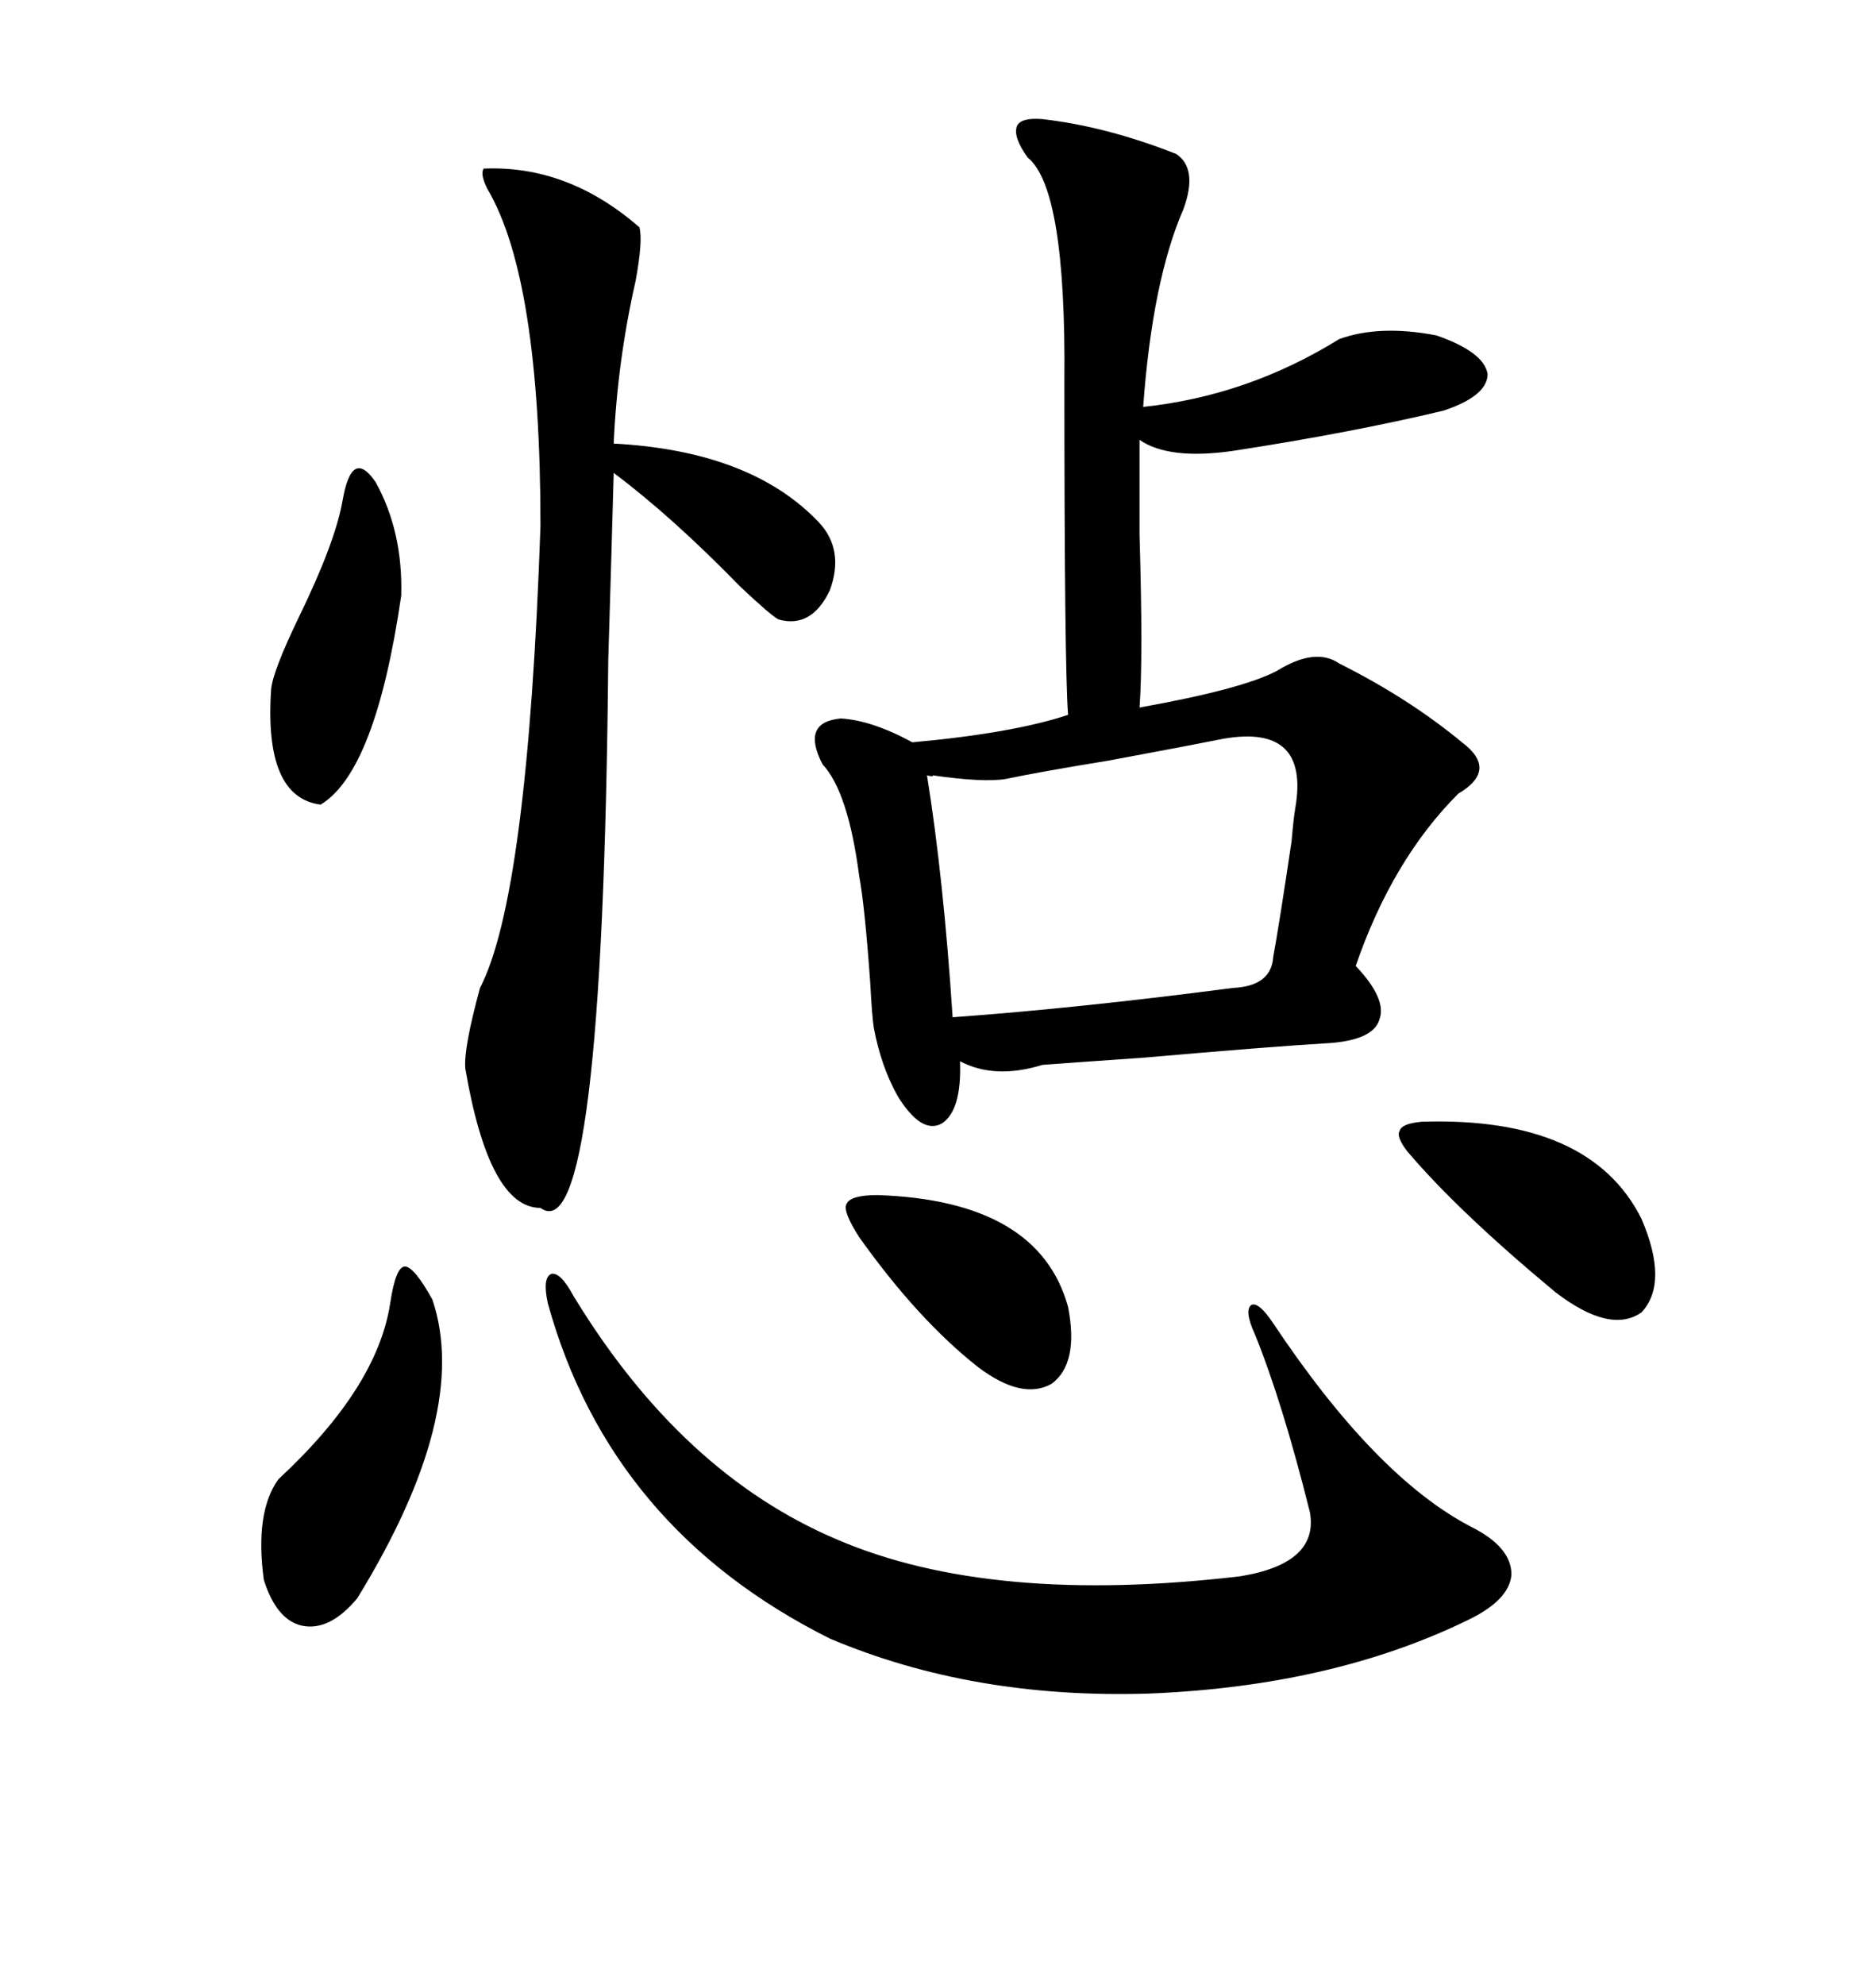 <svg xmlns="http://www.w3.org/2000/svg" xmlns:xlink="http://www.w3.org/1999/xlink" width="300" height="317.285"><path d="M166.70 19.04L166.70 19.04Q176.95 20.21 188.09 24.61L188.09 24.61Q191.60 26.95 189.26 33.40L189.26 33.40Q184.28 44.82 182.81 65.04L182.81 65.04Q199.51 63.28 214.16 54.20L214.16 54.20Q220.61 51.86 229.69 53.61L229.69 53.61Q237.30 56.25 237.89 59.77L237.89 59.77Q237.89 63.28 230.86 65.63L230.86 65.63Q216.21 69.14 197.17 72.07L197.17 72.07Q186.91 73.54 182.23 70.31L182.23 70.31Q182.23 75.29 182.23 85.55L182.23 85.55Q182.81 105.18 182.23 113.09L182.23 113.09Q198.63 110.16 204.20 107.23L204.20 107.23Q210.35 103.42 214.16 106.05L214.16 106.05Q225.29 111.62 233.79 118.65L233.79 118.65Q239.65 123.05 233.20 126.86L233.20 126.86Q222.66 137.40 216.80 154.39L216.80 154.39Q221.78 159.67 220.61 162.89L220.61 162.89Q219.73 166.11 212.99 166.70L212.99 166.70Q203.03 167.29 183.11 169.04L183.11 169.04Q170.51 169.92 166.70 170.21L166.70 170.21Q159.08 172.56 153.52 169.63L153.52 169.63Q153.81 177.54 150.59 179.59L150.59 179.59Q147.36 181.35 143.55 175.20L143.55 175.20Q140.92 170.51 139.75 164.36L139.75 164.36Q139.45 162.60 139.16 157.03L139.16 157.03Q138.28 144.73 137.40 140.04L137.40 140.04Q135.64 126.56 131.54 122.17L131.54 122.17Q128.03 115.43 134.47 114.84L134.47 114.84Q139.45 115.14 145.90 118.65L145.90 118.65Q162.01 117.19 170.80 114.26L170.80 114.26Q170.21 106.35 170.21 60.94L170.21 60.94Q170.51 30.18 164.36 25.20L164.36 25.20Q162.01 21.97 162.60 20.21L162.60 20.21Q163.18 18.75 166.70 19.04ZM91.70 207.13L91.70 207.13Q108.98 235.55 133.89 246.09L133.89 246.09Q158.50 256.64 198.34 251.95L198.34 251.95Q210.94 249.90 209.47 241.70L209.47 241.70Q205.08 224.12 200.68 213.28L200.68 213.28Q198.93 209.47 200.10 208.59L200.10 208.59Q201.27 208.01 203.61 211.52L203.61 211.52Q220.02 236.13 235.25 244.04L235.25 244.04Q241.70 247.27 241.70 251.66L241.70 251.66Q241.41 255.76 234.67 258.98L234.67 258.98Q212.99 269.53 183.69 270.70L183.69 270.70Q155.57 271.58 132.71 261.91L132.71 261.91Q97.56 244.34 87.60 208.30L87.60 208.30Q86.72 204.20 88.18 203.61L88.18 203.61Q89.65 203.32 91.70 207.13ZM77.34 26.95L77.34 26.95Q90.82 26.37 102.25 36.33L102.25 36.33Q102.83 38.38 101.66 44.82L101.66 44.82Q98.73 57.71 98.14 70.90L98.14 70.90Q120.12 72.07 130.96 83.50L130.96 83.50Q135.06 87.89 132.71 94.34L132.71 94.34Q129.79 100.49 124.51 99.02L124.51 99.02Q123.34 98.44 118.36 93.75L118.36 93.75Q107.52 82.62 98.14 75.59L98.14 75.59Q97.85 86.43 97.27 105.47L97.27 105.47Q96.39 200.39 86.43 193.07L86.43 193.07Q78.22 193.07 74.41 170.80L74.41 170.80Q74.12 167.58 76.76 157.91L76.76 157.91Q84.38 143.26 86.43 84.08L86.43 84.08Q86.43 44.53 77.93 30.18L77.93 30.18Q76.76 27.83 77.34 26.95ZM195.70 118.07L195.70 118.07Q189.84 119.24 177.25 121.58L177.25 121.58Q166.41 123.34 160.84 124.51L160.84 124.51Q157.32 125.10 149.12 123.93L149.12 123.93Q149.41 124.22 148.24 123.93L148.24 123.93Q150.88 140.33 152.34 162.60L152.34 162.60Q172.56 161.13 197.17 157.91L197.17 157.91Q203.32 157.62 203.61 152.93L203.61 152.93Q204.49 148.24 206.54 134.47L206.54 134.47Q206.84 130.96 207.13 129.20L207.13 129.20Q209.47 115.72 195.70 118.07ZM69.14 207.71L69.14 207.71Q75.29 225.88 57.13 255.47L57.13 255.47Q52.73 260.74 48.34 259.86L48.34 259.86Q44.24 258.98 42.19 252.54L42.19 252.54Q40.72 241.70 44.53 236.43L44.53 236.43Q60.35 221.78 62.40 208.30L62.40 208.30Q63.28 202.44 64.75 202.44L64.75 202.44Q66.21 202.44 69.14 207.71ZM227.34 179.30L227.34 179.30Q254.30 178.42 262.50 194.82L262.50 194.82Q266.89 205.08 262.50 209.77L262.50 209.77Q257.52 213.28 248.73 206.54L248.73 206.54Q233.20 193.65 225 183.98L225 183.98Q223.24 181.64 223.83 180.76L223.83 180.76Q224.12 179.59 227.34 179.30ZM54.79 79.98L54.79 79.98Q56.25 71.48 60.06 77.05L60.06 77.05Q64.45 84.96 64.16 95.21L64.16 95.21Q60.06 123.34 51.27 128.61L51.27 128.61Q42.19 127.44 43.36 110.16L43.36 110.16Q43.65 107.23 47.75 98.73L47.75 98.73Q53.61 86.72 54.79 79.98ZM140.33 191.02L140.33 191.02Q166.11 191.89 170.80 208.89L170.80 208.89Q172.56 217.97 168.16 221.19L168.16 221.19Q163.48 223.83 156.45 218.55L156.45 218.55Q146.78 210.94 137.40 197.75L137.40 197.75Q134.77 193.65 135.35 192.48L135.35 192.48Q135.94 191.02 140.33 191.02Z"/></svg>